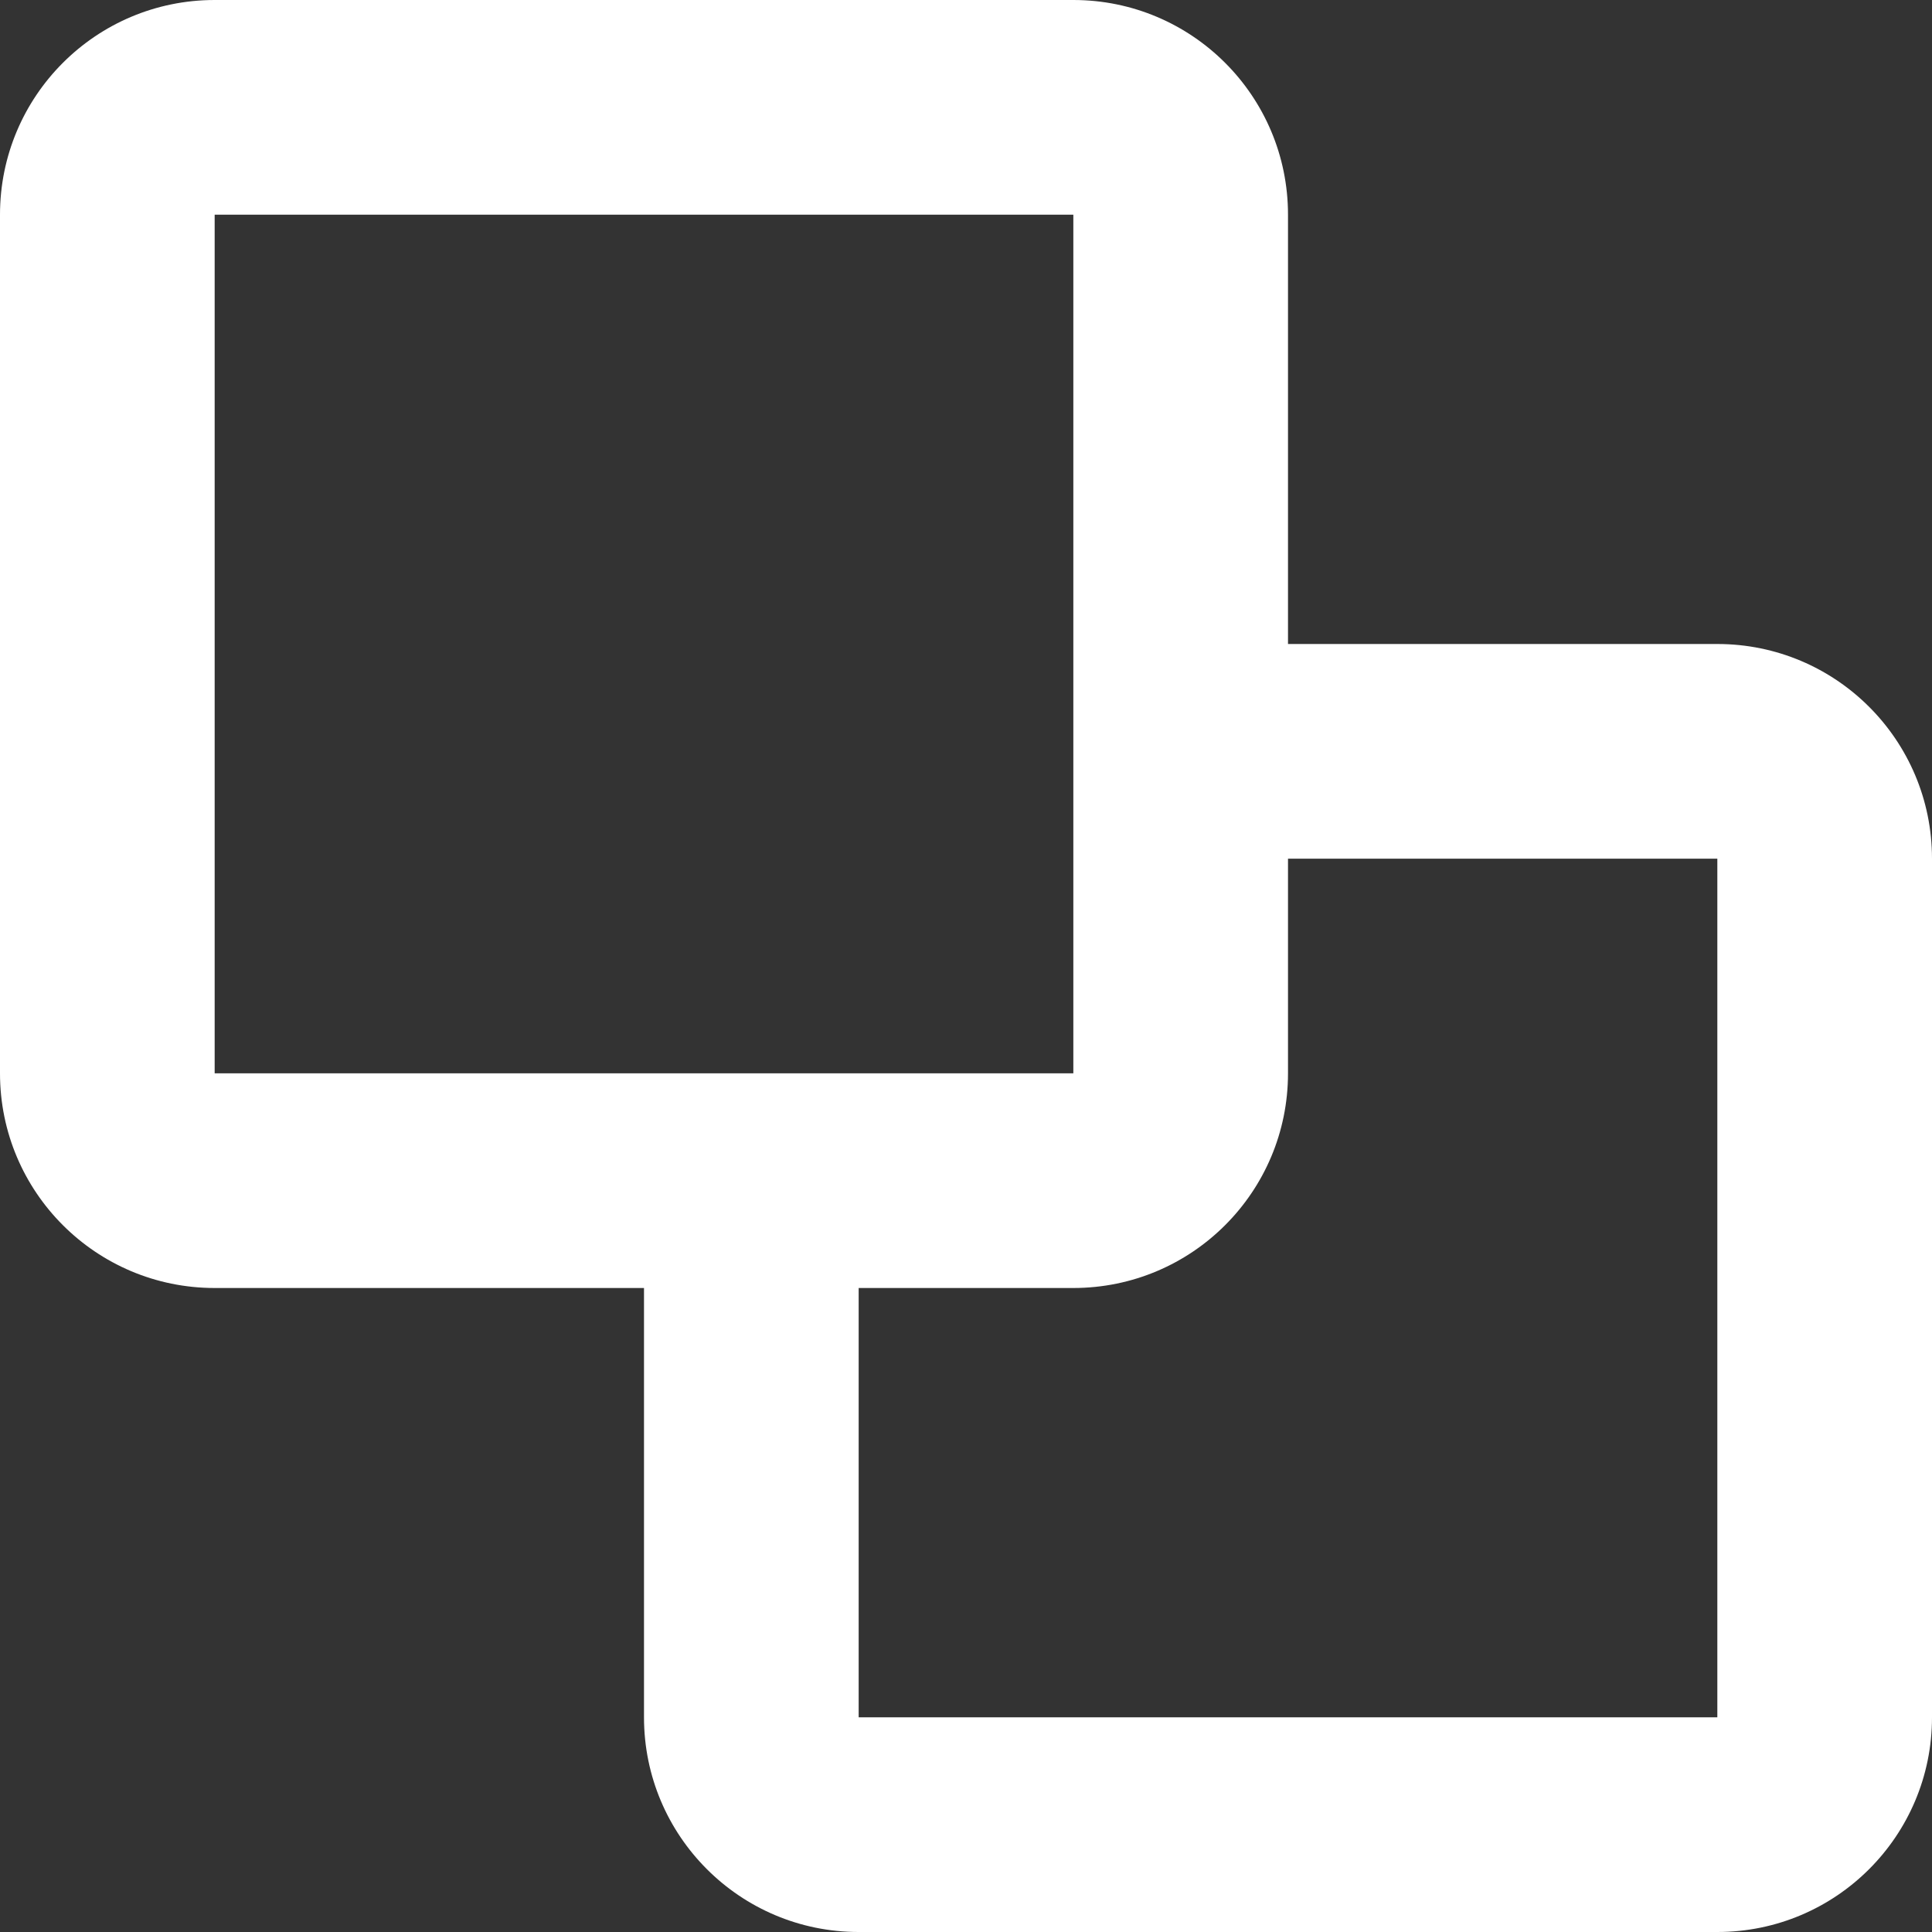 <?xml version="1.0" encoding="UTF-8"?>
<svg width="18px" height="18px" viewBox="0 0 18 18" version="1.1" xmlns="http://www.w3.org/2000/svg" xmlns:xlink="http://www.w3.org/1999/xlink">
    <rect x="0" y="0" width="18" height="18" fill="#333333" stroke="none"/>
    <title>业务和财务分离icon</title>
    <g id="业务和财务分离icon" stroke="none" stroke-width="1" fill="none" fill-rule="evenodd">
        <path d="M12,10 C12,11.105 11.105,12 10,12 L8,12 L8,16 L16,16 L16,8 L12,8 L12,10 Z M10,2 L2,2 L2,10 L10,10 L10,2 Z M2,12 C0.895,12 0,11.105 0,10 L0,2 C0,0.895 0.895,0 2,0 L10,0 C11.105,0 12,0.895 12,2 L12,6 L16,6 C17.105,6 18,6.895 18,8 L18,16 C18,17.105 17.105,18 16,18 L8,18 C6.895,18 6,17.105 6,16 L6,12 L2,12 Z" id="形状结合" fill="#FFFFFF" fill-rule="nonzero"></path>
    </g>
</svg>
